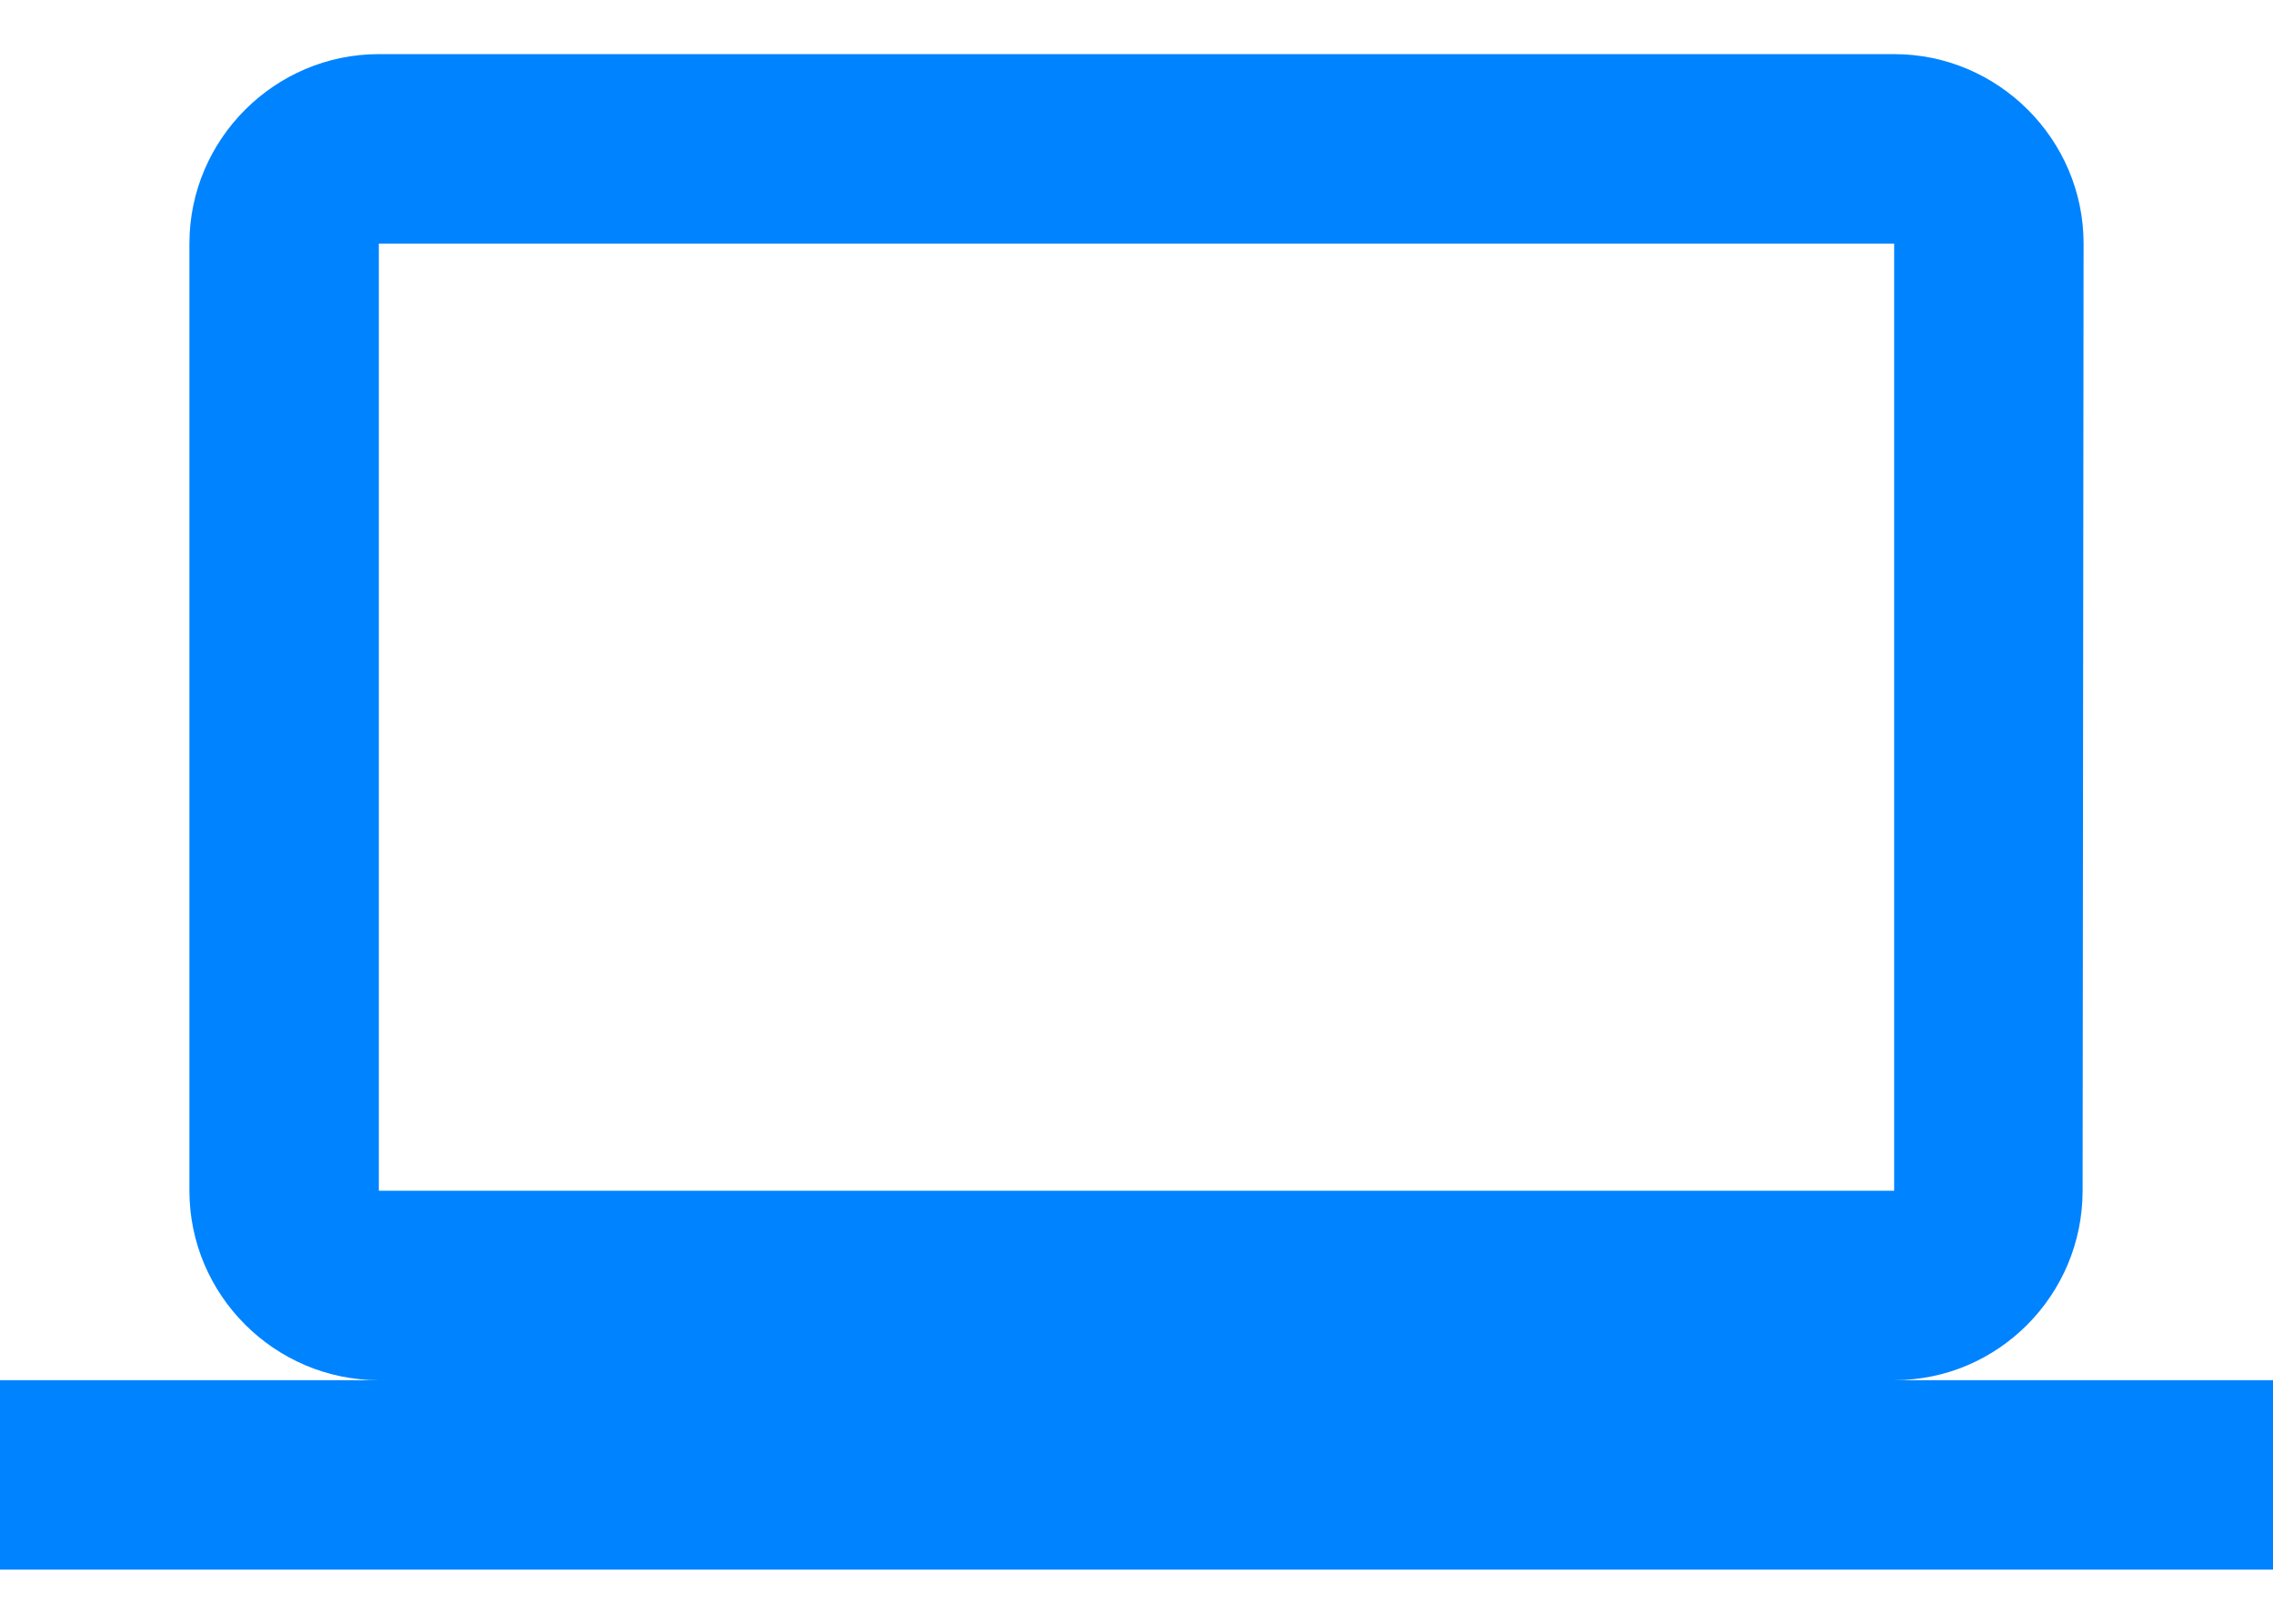 <svg width="21" height="15" viewBox="0 0 21 15" fill="none" xmlns="http://www.w3.org/2000/svg">
<path d="M17.5 12.75C18.462 12.75 19.241 11.963 19.241 11L19.25 2.25C19.25 1.288 18.462 0.5 17.5 0.5H3.5C2.538 0.5 1.75 1.288 1.75 2.25V11C1.75 11.963 2.538 12.75 3.5 12.75H0V14.5H21V12.75H17.5ZM3.5 2.25H17.5V11H3.5V2.25Z" fill="#0083FF"/>
</svg>

